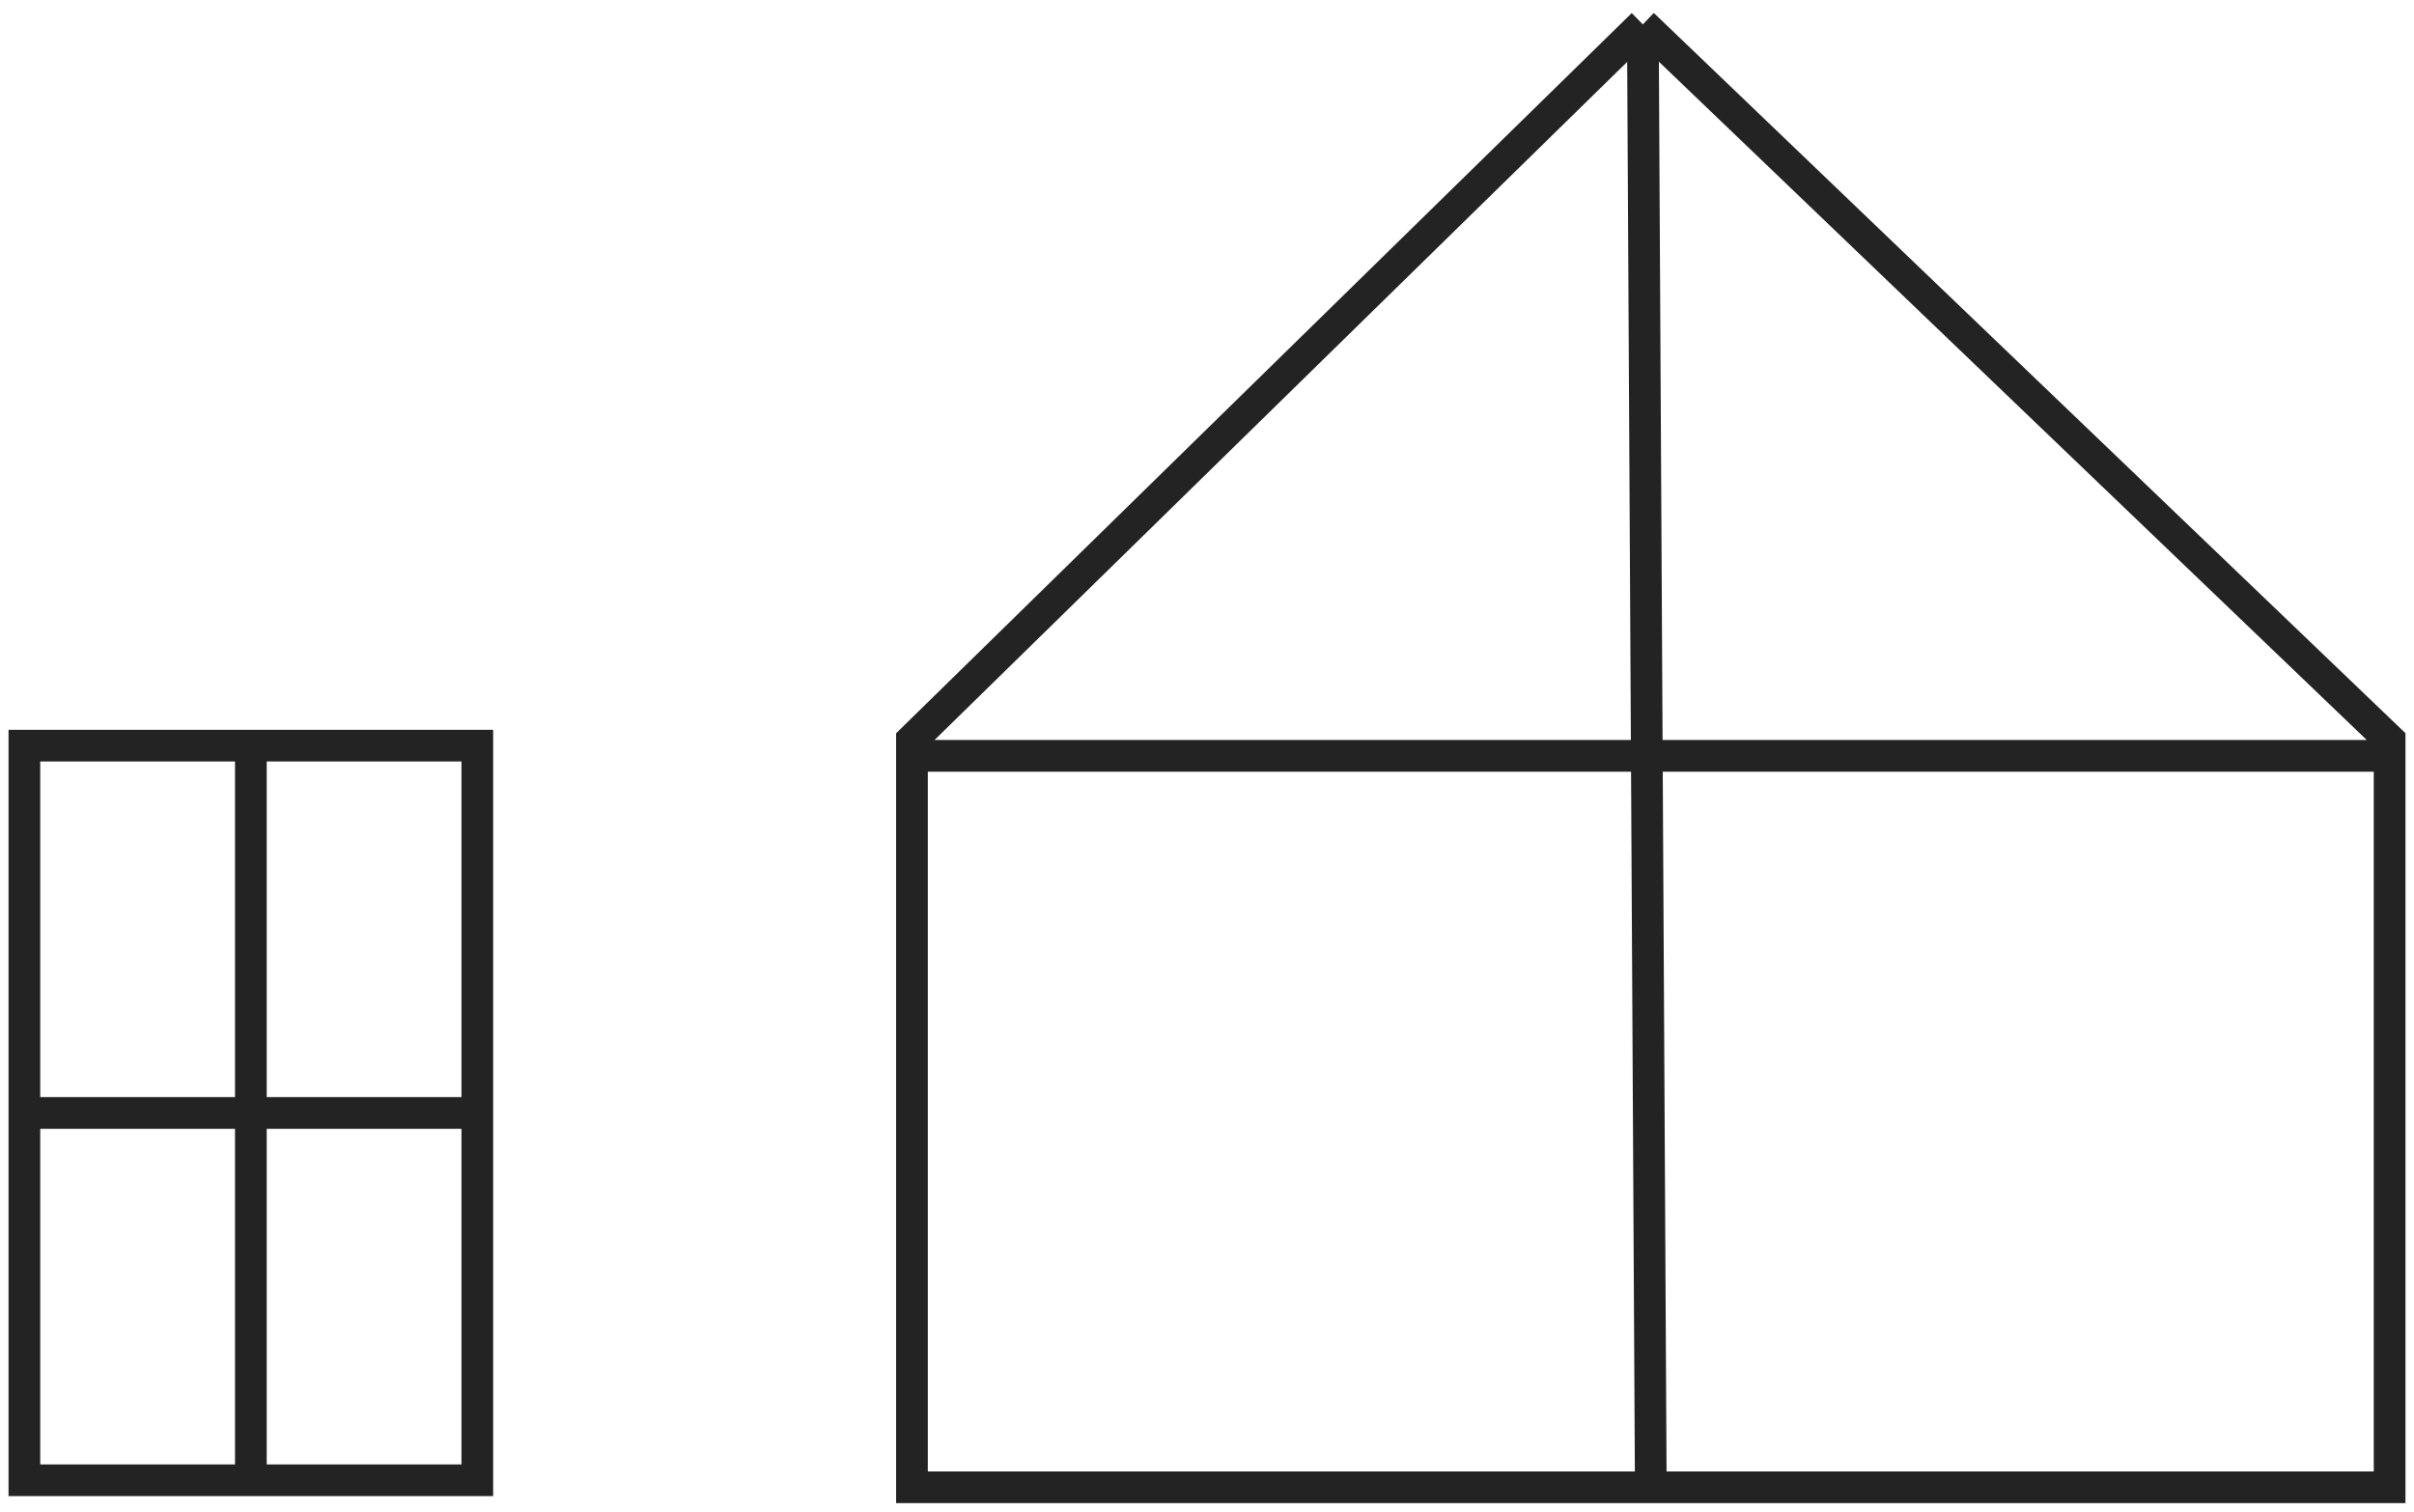 <svg width="99" height="62" viewBox="0 0 99 62" fill="none" xmlns="http://www.w3.org/2000/svg">
<path d="M1 45.647V60.712H10.288M1 45.647V30.582H10.288M1 45.647H10.288M19.575 45.647V30.582H10.288M19.575 45.647V60.712H10.288M19.575 45.647H10.288M10.288 45.647V30.582M10.288 45.647V60.712M67.374 1L37.4 30.348V31M67.374 1L98 30.348V31M67.374 1L67.537 31M67.7 61H37.4V31M67.7 61H98V31M67.7 61L67.537 31M67.537 31H98M67.537 31H37.4" stroke="#232323" stroke-width="1.3"/>
</svg>
